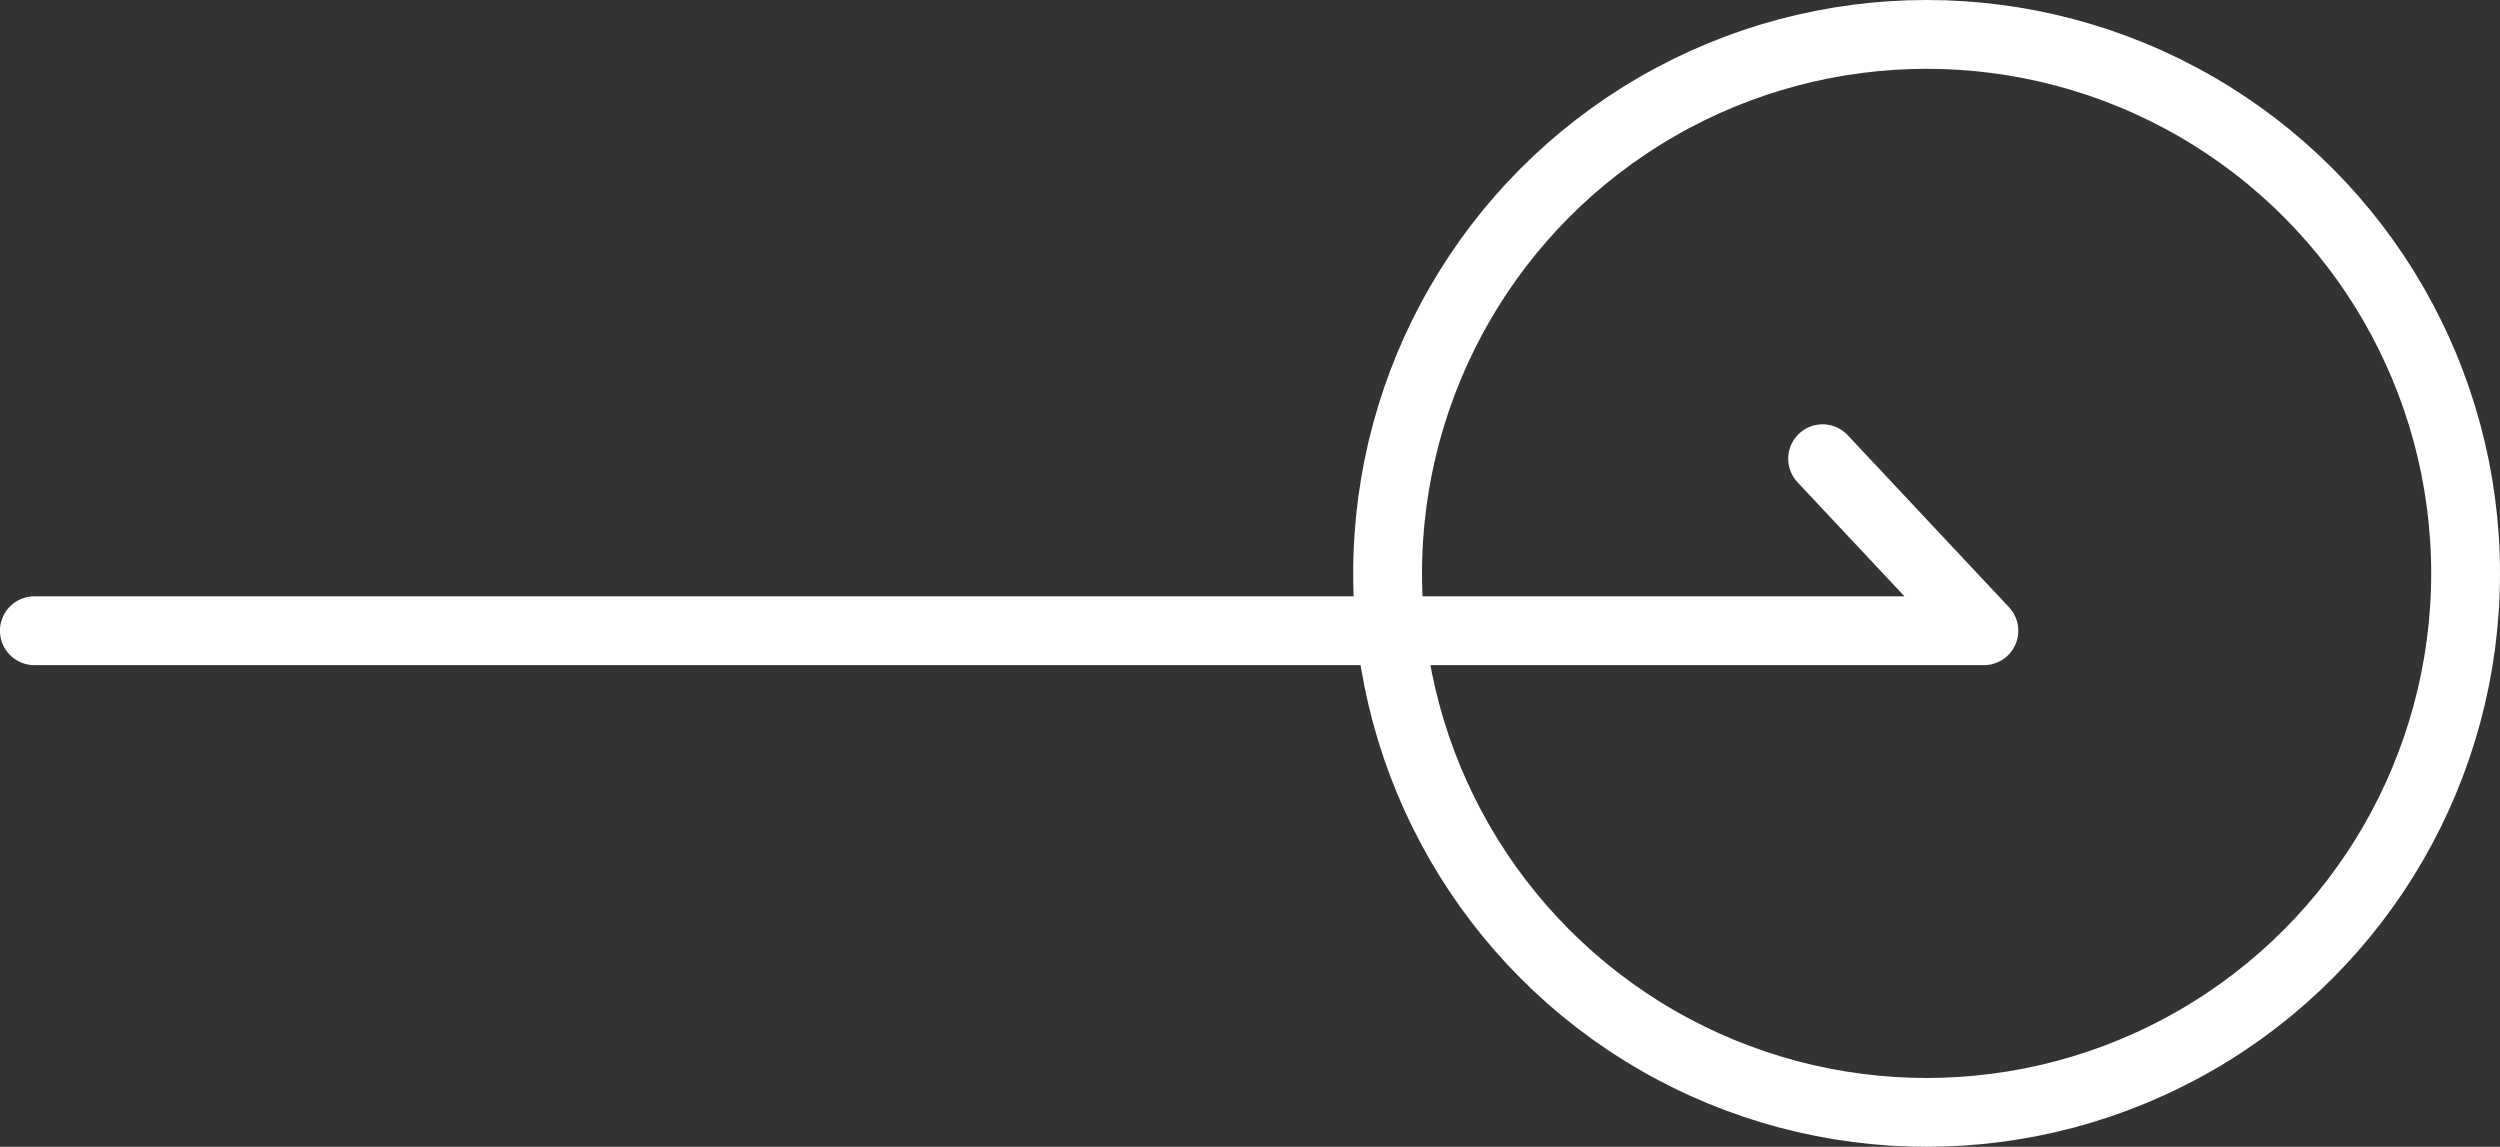 <svg xmlns="http://www.w3.org/2000/svg" width="43.6" height="20" viewBox="0 0 43.6 20">
  <rect x="0" y="0" width="43.6" height="20" fill="#333333" stroke="none"/>
  <g id="ar" transform="translate(-450.105 -584)">
    <path id="パス_7" data-name="パス 7" d="M425.691,593.294h34l-2.813-3" transform="translate(25.013 1.706)" fill="none" stroke="#fff" stroke-linecap="round" stroke-linejoin="round" stroke-width="1.2"/>
    <g id="楕円形_2" data-name="楕円形 2" transform="translate(473.705 584)" fill="none" stroke="#fff" stroke-width="1.2">
      <circle cx="10" cy="10" r="10" stroke="none"/>
      <circle cx="10" cy="10" r="9.4" fill="none"/>
    </g>
  </g>
</svg>
